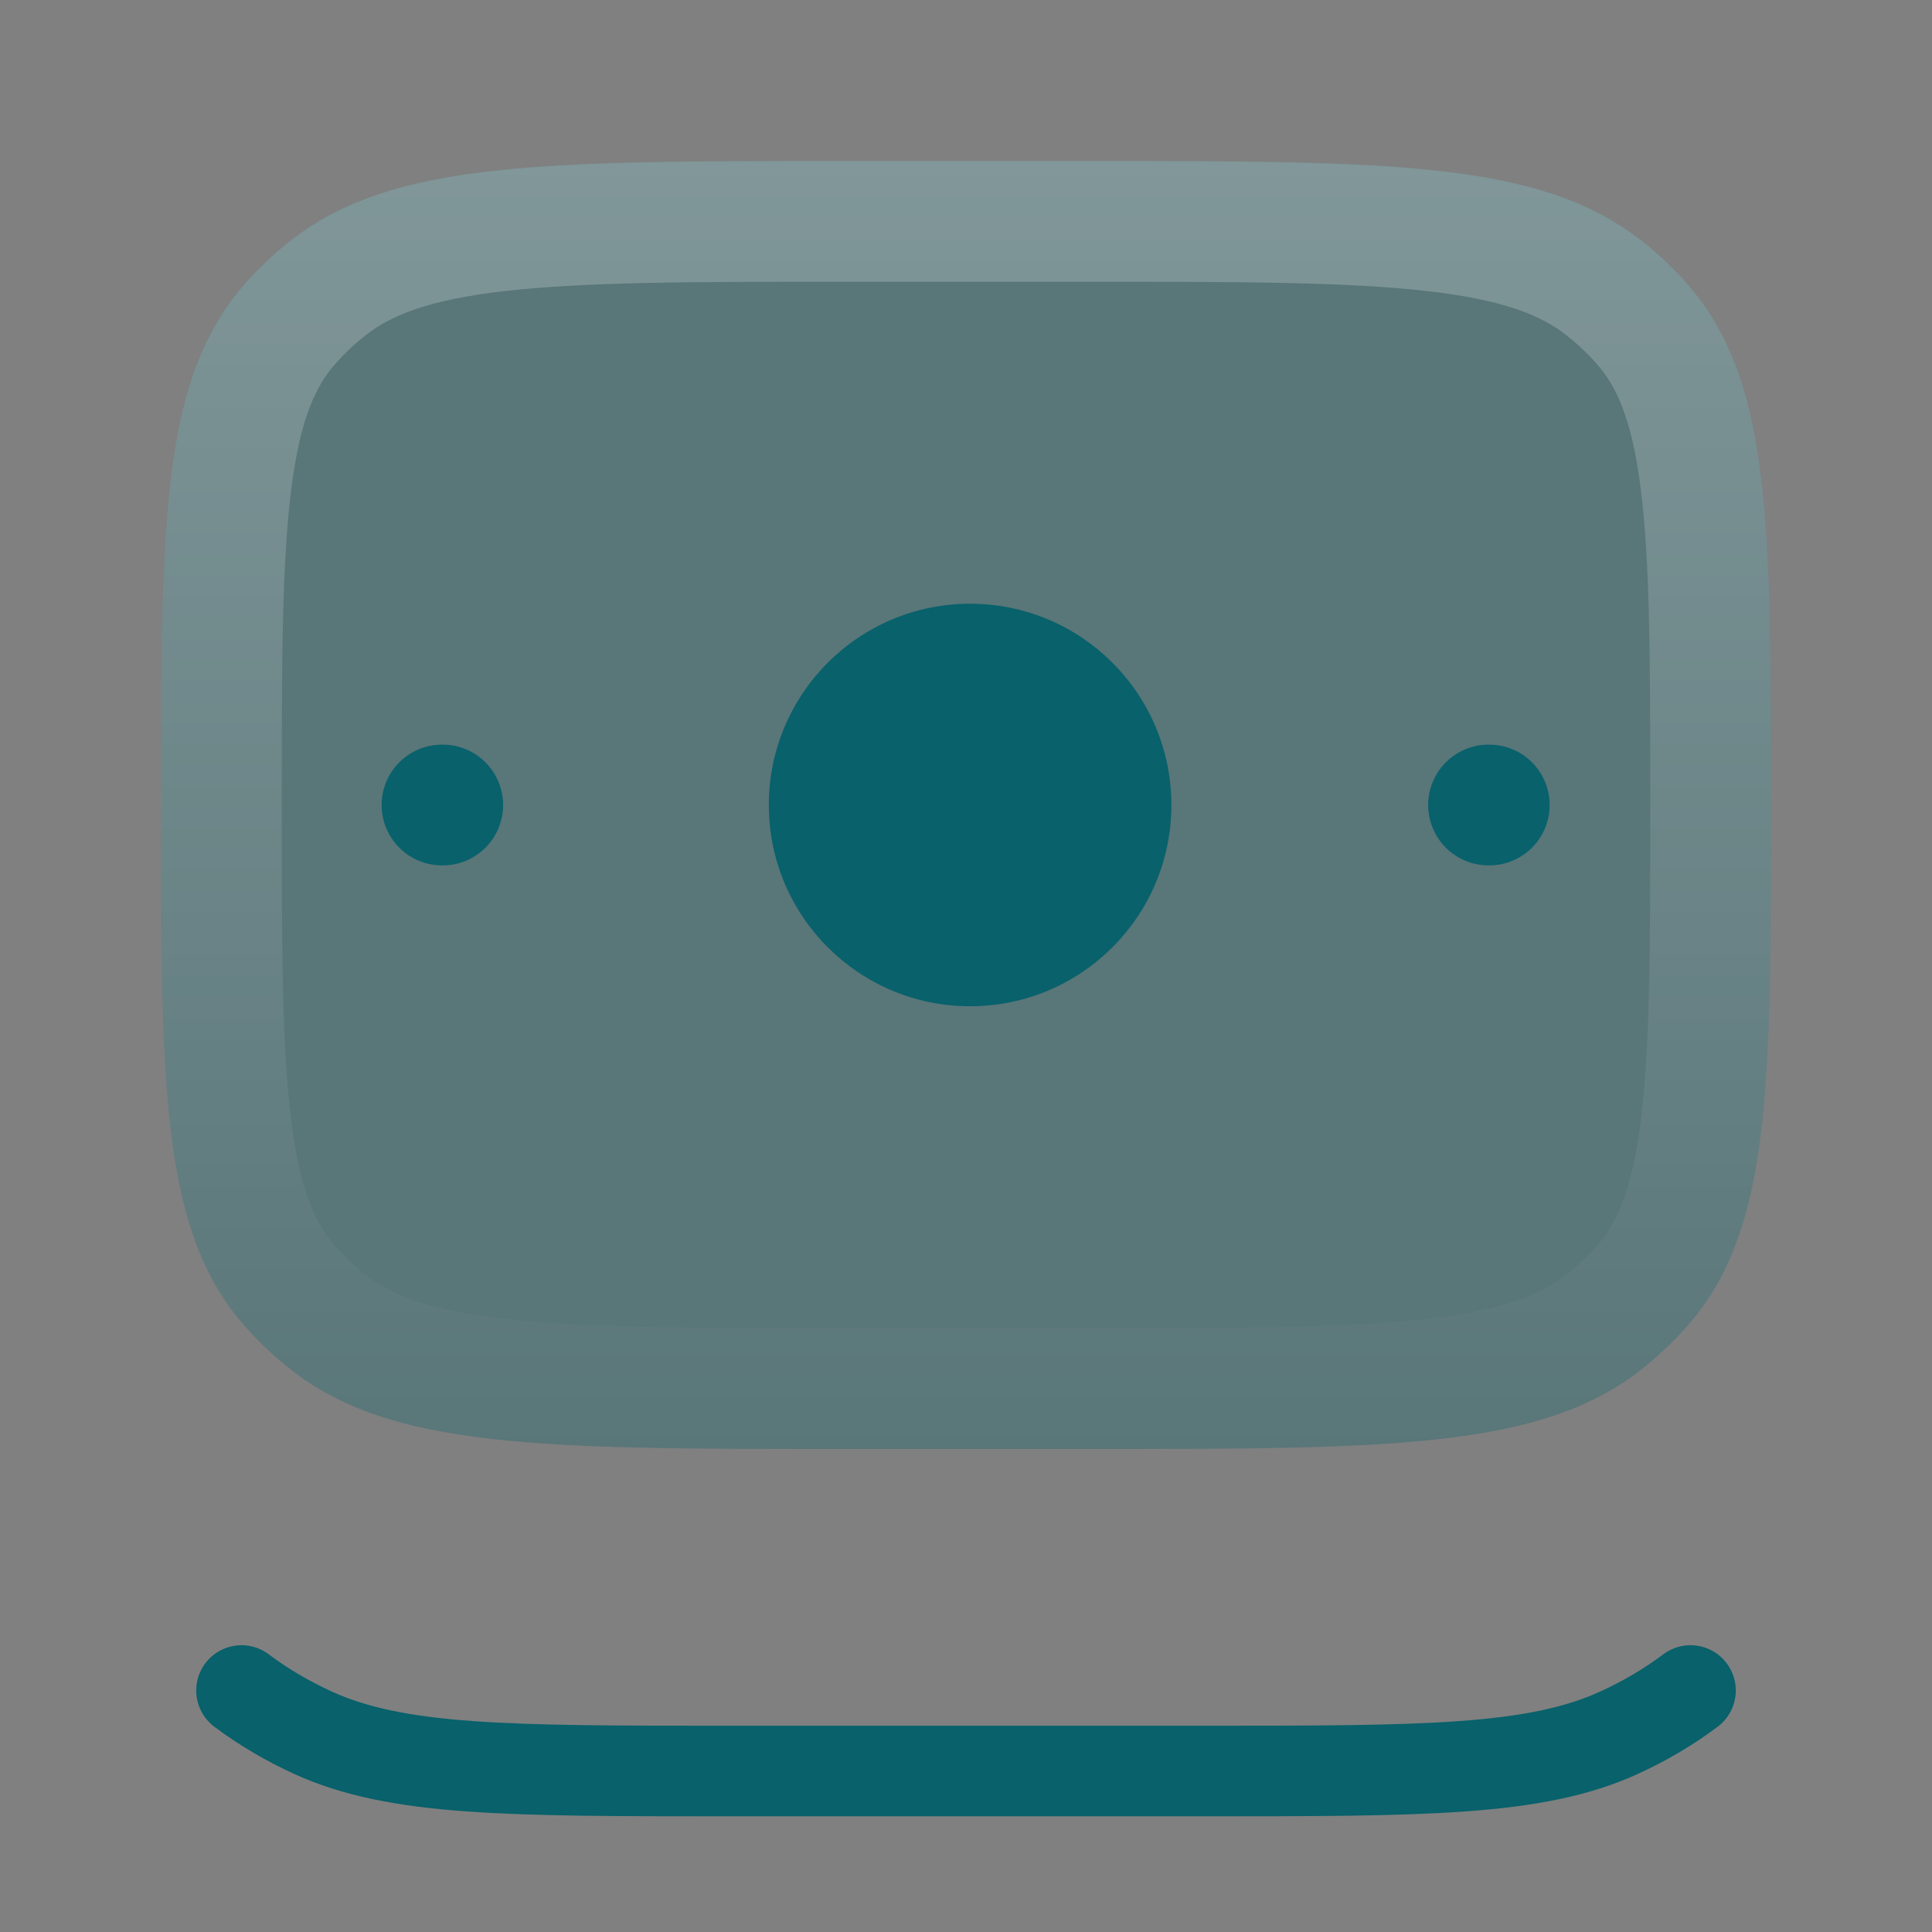 <svg width="64" height="64" viewBox="0 0 64 64" fill="none" xmlns="http://www.w3.org/2000/svg">
<rect x="0" y="0" width="64" height="64" fill="#808080" stroke="none"/>
<path d="M56 56C55.276 56.543 54.477 57.015 53.617 57.406C50.842 58.667 47.178 58.667 39.849 58.667H24.151C16.822 58.667 13.158 58.667 10.383 57.406C9.523 57.015 8.724 56.543 8 56" stroke="#08616B" stroke-width="3" stroke-linecap="round"/>
<path d="M5.334 26.667C5.334 17.233 5.334 12.517 8.141 9.368C8.59 8.864 9.085 8.398 9.621 7.976C12.966 5.333 17.978 5.333 28.001 5.333H36.001C46.023 5.333 51.035 5.333 54.381 7.976C54.916 8.398 55.411 8.864 55.86 9.368C58.667 12.517 58.667 17.233 58.667 26.667C58.667 36.1 58.667 40.816 55.86 43.965C55.411 44.469 54.916 44.935 54.381 45.358C51.035 48 46.023 48 36.001 48H28.001C17.978 48 12.966 48 9.621 45.358C9.085 44.935 8.59 44.469 8.141 43.965C5.334 40.816 5.334 36.1 5.334 26.667Z" fill="#08616B" fill-opacity="0.32"/>
<path d="M28.001 7.333H36.001C41.059 7.333 44.684 7.336 47.47 7.651C50.218 7.961 51.885 8.553 53.142 9.545C53.586 9.896 53.996 10.283 54.367 10.698C55.398 11.855 56.008 13.373 56.332 15.913C56.663 18.509 56.667 21.897 56.667 26.666C56.667 31.436 56.663 34.823 56.332 37.419C56.008 39.96 55.398 41.479 54.367 42.635C53.996 43.051 53.586 43.437 53.142 43.788C51.885 44.781 50.218 45.371 47.47 45.682C44.684 45.996 41.059 46 36.001 46H28.001C22.943 46 19.317 45.996 16.531 45.682C13.783 45.371 12.117 44.781 10.86 43.788C10.416 43.437 10.005 43.051 9.635 42.635C8.604 41.479 7.993 39.96 7.669 37.419C7.338 34.823 7.334 31.436 7.334 26.666C7.334 21.897 7.338 18.509 7.669 15.913C7.993 13.373 8.604 11.855 9.635 10.698C10.006 10.283 10.416 9.896 10.86 9.545C12.117 8.553 13.783 7.961 16.531 7.651C19.317 7.336 22.943 7.333 28.001 7.333Z" stroke="url(#paint0_linear_303_1468)" stroke-opacity="0.24" stroke-width="4" stroke-linecap="round" stroke-linejoin="round"/>
<path d="M49.334 26.667H49.31" stroke="#08616B" stroke-width="4" stroke-linecap="round" stroke-linejoin="round"/>
<path d="M14.666 26.667H14.642" stroke="#08616B" stroke-width="4" stroke-linecap="round" stroke-linejoin="round"/>
<path d="M38.803 26.667C38.803 30.349 35.818 33.333 32.136 33.333C28.454 33.333 25.469 30.349 25.469 26.667C25.469 22.985 28.454 20 32.136 20C35.818 20 38.803 22.985 38.803 26.667Z" fill="#08616B"/>
<defs>
<linearGradient id="paint0_linear_303_1468" x1="32.001" y1="5.333" x2="32.001" y2="48" gradientUnits="userSpaceOnUse">
<stop stop-color="white"/>
<stop offset="1" stop-color="white" stop-opacity="0"/>
</linearGradient>
</defs>
</svg>
